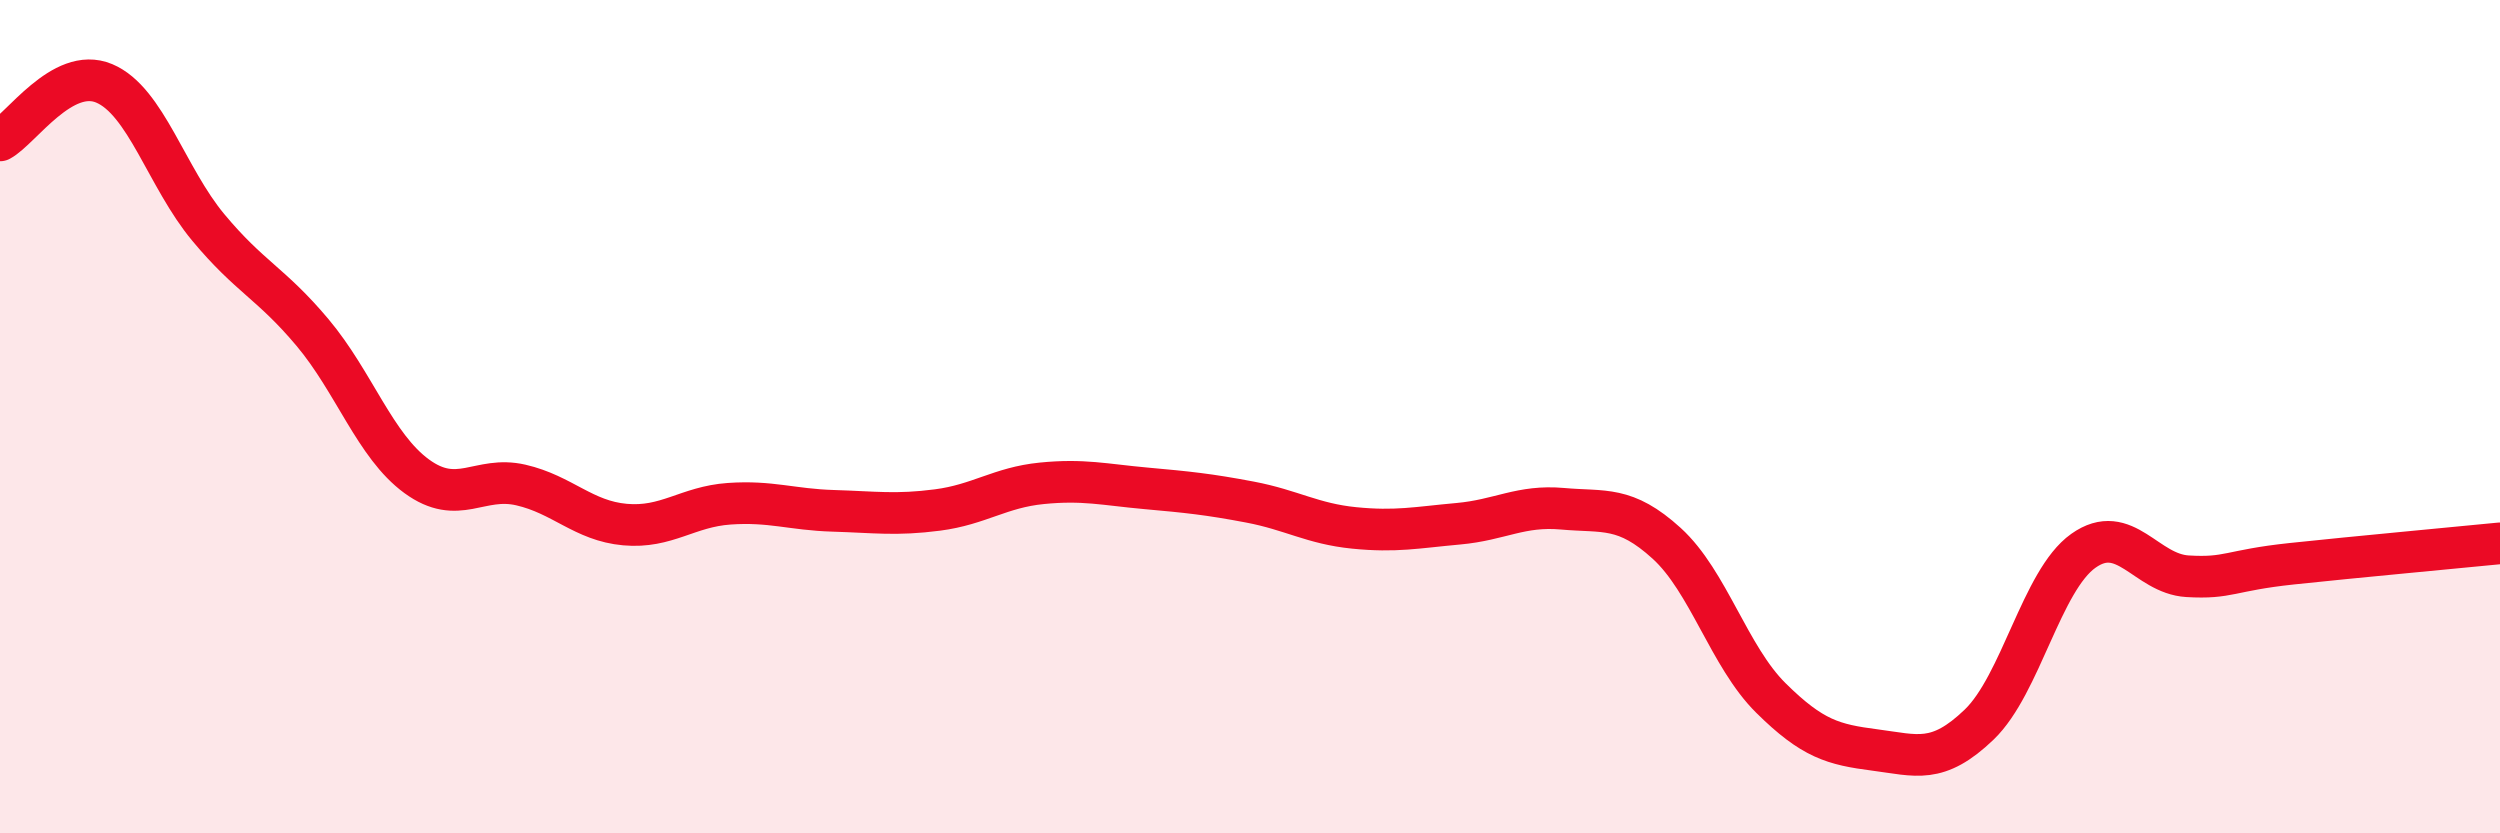 
    <svg width="60" height="20" viewBox="0 0 60 20" xmlns="http://www.w3.org/2000/svg">
      <path
        d="M 0,3.37 C 0.5,3.1 1.5,1.58 2.5,2 C 3.5,2.42 4,4.26 5,5.46 C 6,6.66 6.5,6.79 7.5,7.98 C 8.5,9.17 9,10.7 10,11.43 C 11,12.16 11.5,11.41 12.5,11.64 C 13.5,11.87 14,12.5 15,12.59 C 16,12.68 16.5,12.16 17.5,12.09 C 18.5,12.02 19,12.23 20,12.26 C 21,12.29 21.5,12.37 22.5,12.24 C 23.5,12.11 24,11.7 25,11.6 C 26,11.5 26.5,11.63 27.5,11.72 C 28.5,11.81 29,11.86 30,12.05 C 31,12.24 31.5,12.57 32.5,12.67 C 33.5,12.77 34,12.66 35,12.57 C 36,12.48 36.5,12.12 37.5,12.21 C 38.5,12.3 39,12.13 40,13.04 C 41,13.95 41.5,15.76 42.5,16.75 C 43.5,17.74 44,17.87 45,18 C 46,18.13 46.5,18.35 47.5,17.39 C 48.5,16.43 49,13.93 50,13.22 C 51,12.51 51.5,13.77 52.5,13.83 C 53.5,13.89 53.5,13.69 55,13.53 C 56.5,13.37 59,13.14 60,13.04L60 20L0 20Z"
        fill="#EB0A25"
        opacity="0.1"
        stroke-linecap="round"
        stroke-linejoin="round"
      />
      <path
        d="M 0,3.37 C 0.5,3.1 1.5,1.58 2.5,2 C 3.5,2.42 4,4.26 5,5.46 C 6,6.66 6.5,6.79 7.5,7.98 C 8.5,9.17 9,10.7 10,11.43 C 11,12.16 11.5,11.41 12.5,11.64 C 13.5,11.87 14,12.5 15,12.59 C 16,12.68 16.5,12.16 17.5,12.09 C 18.5,12.02 19,12.23 20,12.26 C 21,12.29 21.5,12.37 22.5,12.24 C 23.5,12.11 24,11.7 25,11.6 C 26,11.5 26.5,11.63 27.5,11.72 C 28.5,11.81 29,11.86 30,12.05 C 31,12.24 31.5,12.57 32.5,12.67 C 33.5,12.77 34,12.66 35,12.57 C 36,12.48 36.5,12.12 37.5,12.21 C 38.5,12.3 39,12.13 40,13.04 C 41,13.95 41.5,15.76 42.5,16.75 C 43.5,17.74 44,17.87 45,18 C 46,18.13 46.5,18.35 47.5,17.39 C 48.5,16.43 49,13.93 50,13.22 C 51,12.51 51.5,13.77 52.5,13.83 C 53.5,13.89 53.5,13.69 55,13.53 C 56.5,13.37 59,13.14 60,13.04"
        stroke="#EB0A25"
        stroke-width="1"
        fill="none"
        stroke-linecap="round"
        stroke-linejoin="round"
      />
    </svg>
  